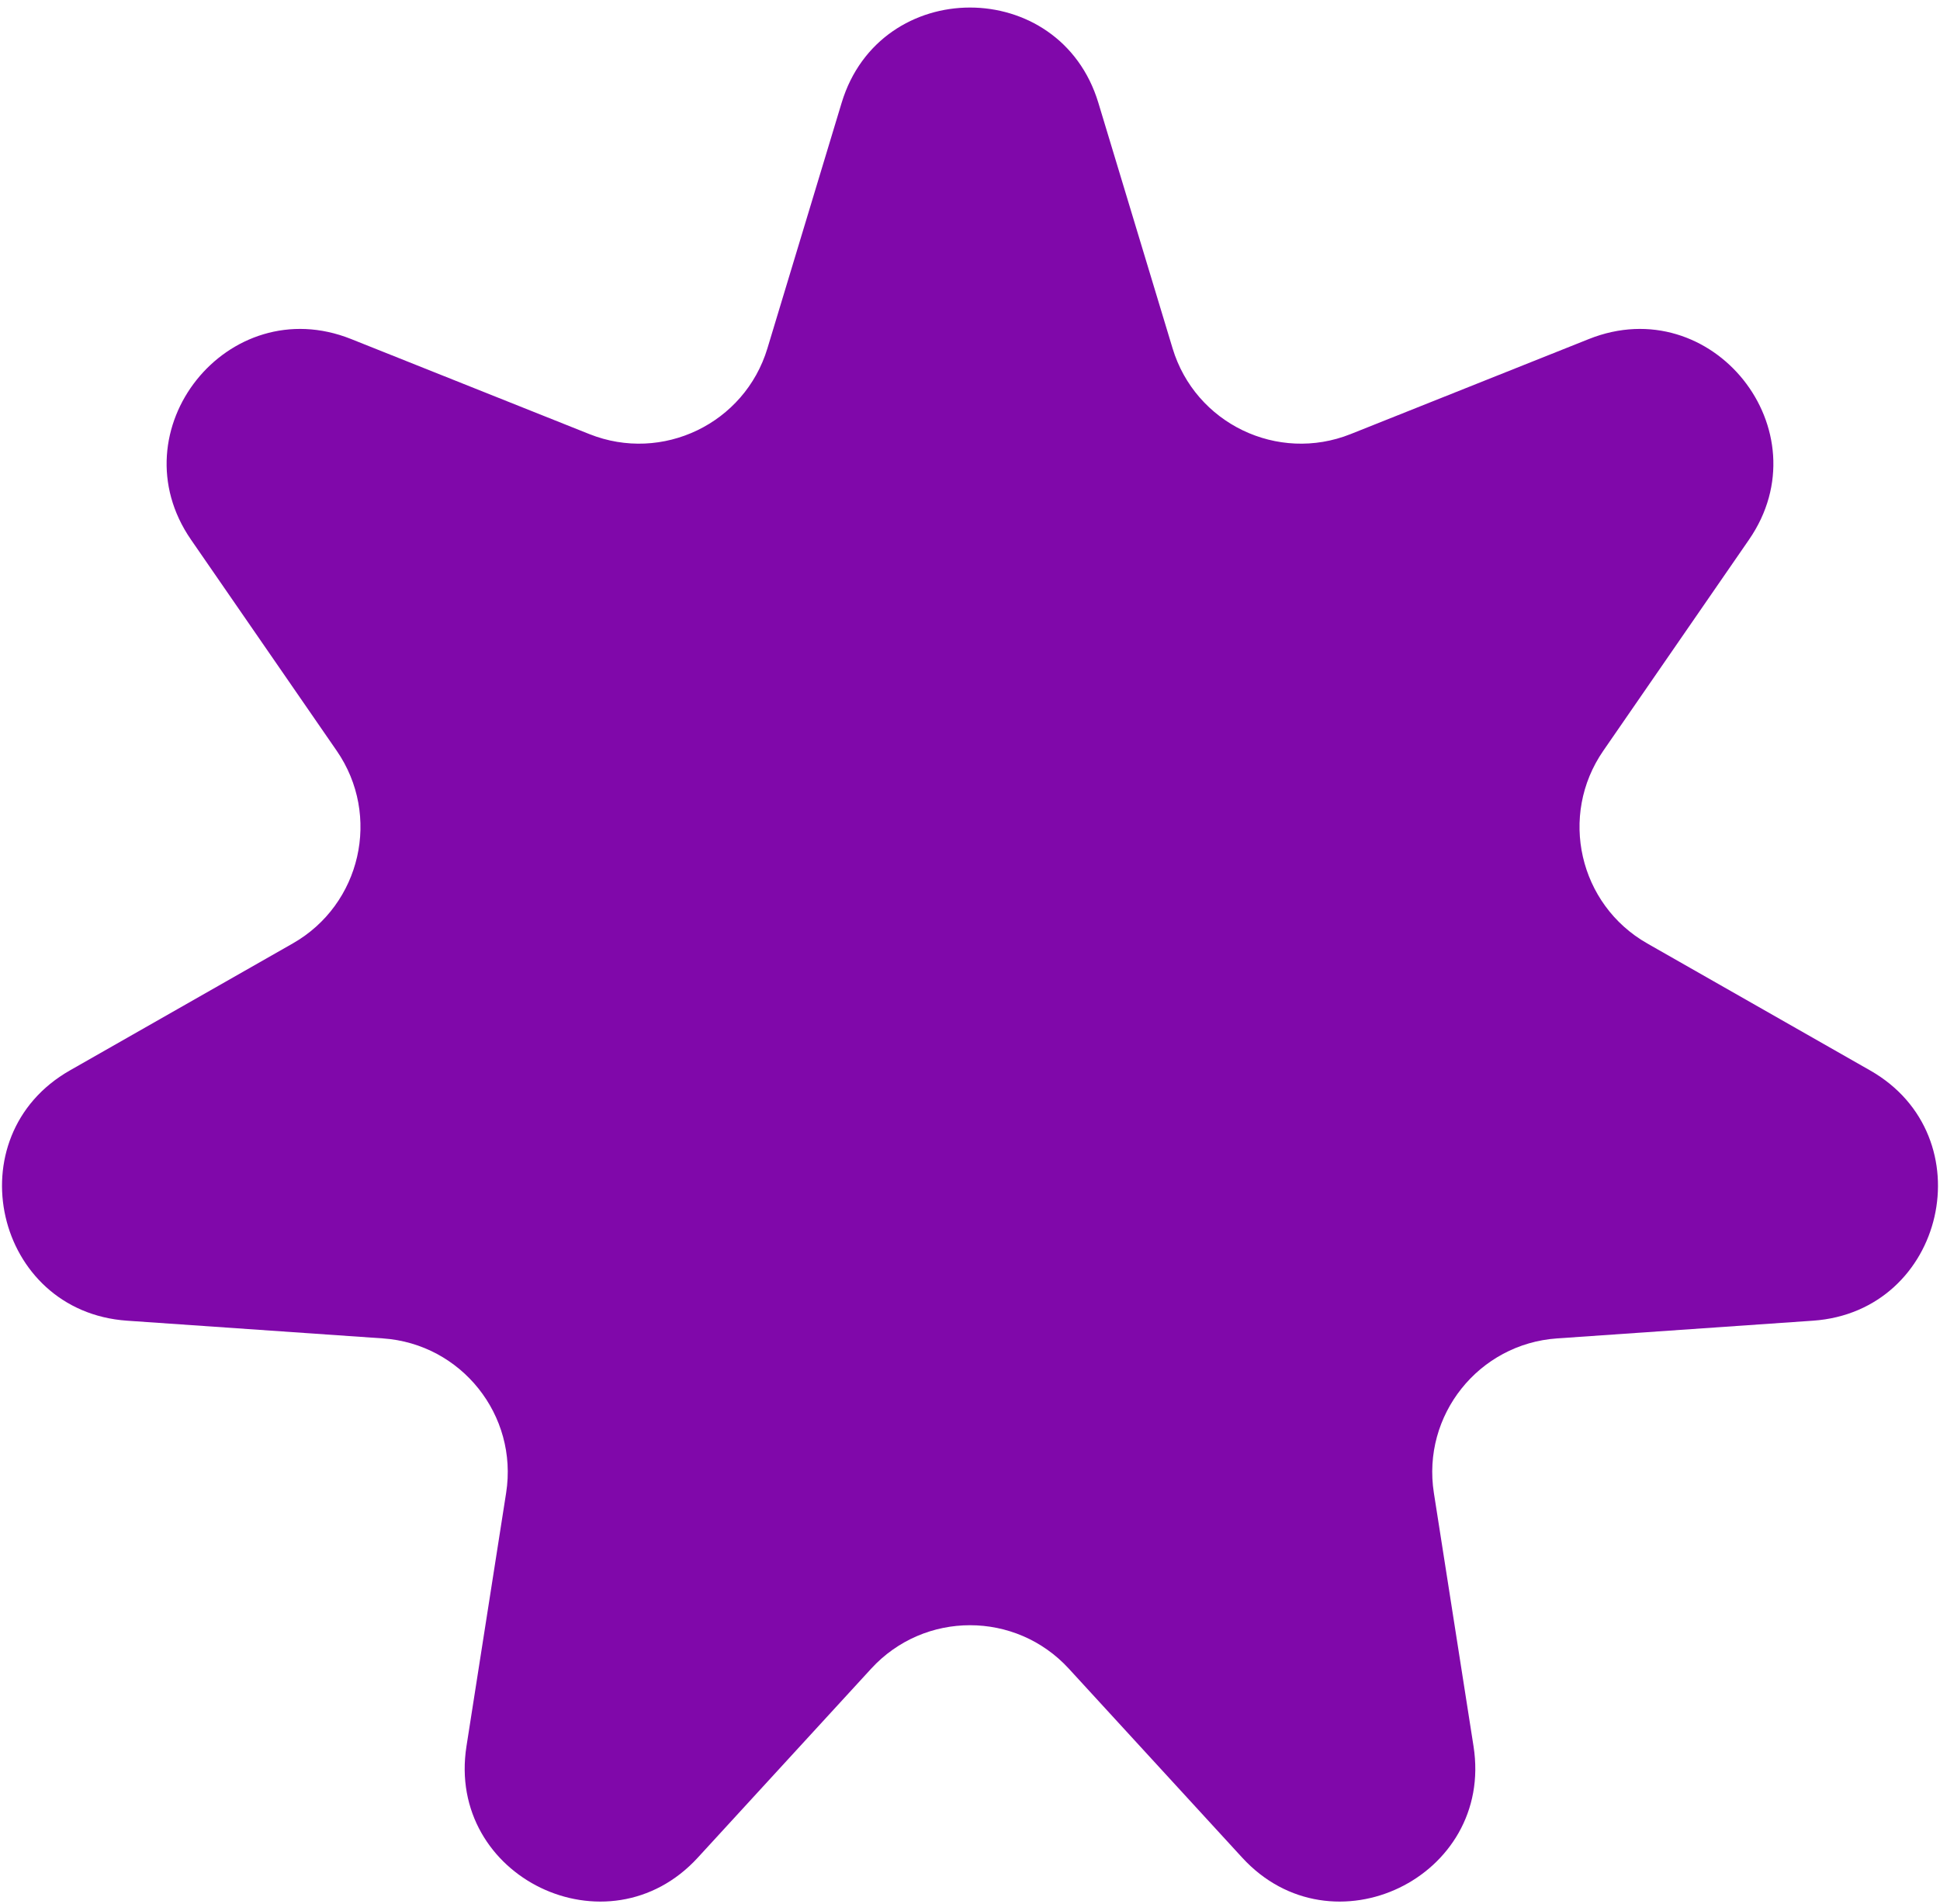 <?xml version="1.0" encoding="UTF-8"?> <svg xmlns="http://www.w3.org/2000/svg" width="217" height="213" viewBox="0 0 217 213" fill="none"> <path d="M94.141 11.504C98.438 -2.709 118.562 -2.709 122.858 11.504L131.16 38.97C133.704 47.387 142.911 51.821 151.078 48.562L177.728 37.928C191.519 32.425 204.066 48.159 195.632 60.38L179.335 83.995C174.34 91.232 176.614 101.194 184.254 105.547L209.184 119.753C222.085 127.104 217.607 146.724 202.794 147.75L174.169 149.732C165.397 150.339 159.026 158.328 160.386 167.015L164.823 195.363C167.119 210.033 148.988 218.765 138.95 207.823L119.553 186.679C113.609 180.199 103.391 180.199 97.447 186.679L78.05 207.823C68.012 218.765 49.881 210.033 52.177 195.363L56.614 167.015C57.974 158.328 51.603 150.339 42.831 149.732L14.206 147.75C-0.607 146.724 -5.085 127.104 7.816 119.753L32.746 105.547C40.386 101.194 42.66 91.232 37.665 83.995L21.368 60.38C12.934 48.159 25.481 32.425 39.272 37.928L65.922 48.562C74.089 51.821 83.296 47.387 85.84 38.97L94.141 11.504Z" fill="#8008AA"></path> </svg> 
